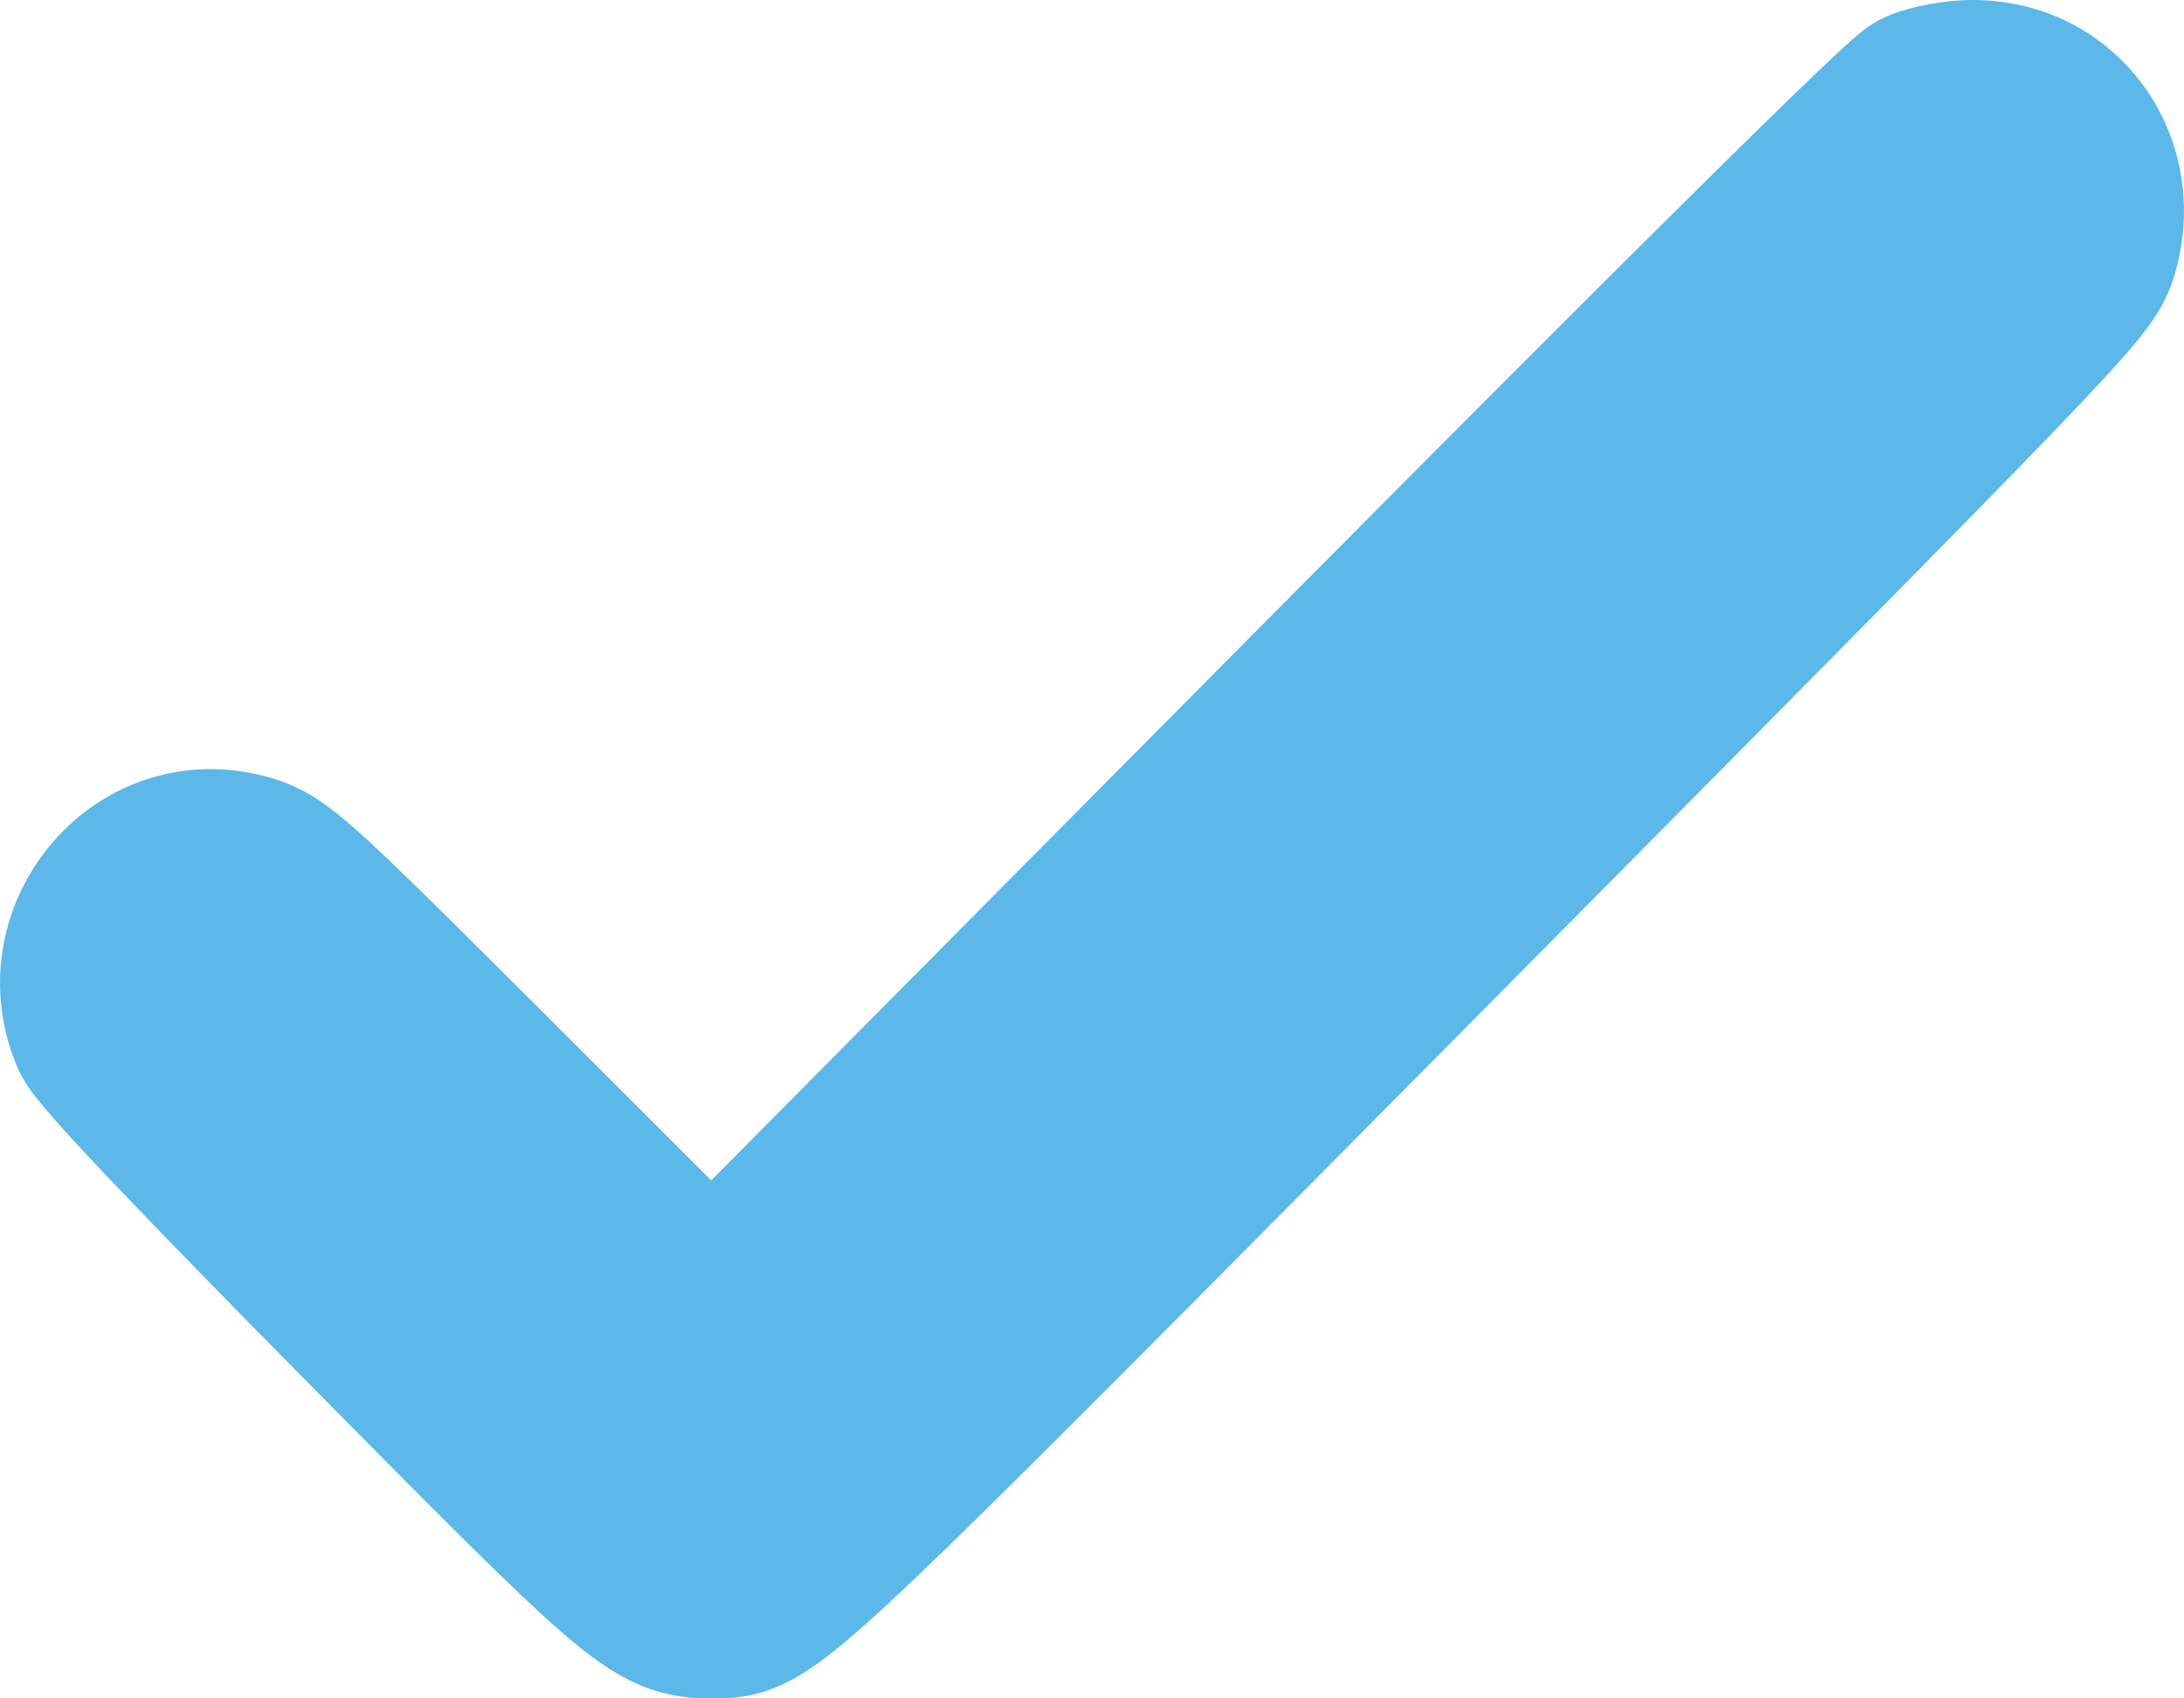<svg width="45" height="35" viewBox="0 0 45 35" fill="none" xmlns="http://www.w3.org/2000/svg">
<path d="M39.272 1.256L39.272 1.256C39.156 1.306 39.068 1.37 39.045 1.387L39.043 1.389C39.003 1.418 38.966 1.448 38.934 1.475C38.868 1.529 38.791 1.597 38.705 1.674C38.533 1.831 38.299 2.051 38.008 2.33C37.425 2.889 36.591 3.706 35.519 4.768C33.373 6.893 30.259 10.012 26.256 14.048L14.657 25.742L10.851 21.938L10.144 22.645L10.851 21.938C8.754 19.842 7.596 18.691 6.895 18.047C6.195 17.404 5.831 17.149 5.328 16.998L5.328 16.998C2.565 16.17 0.19 18.959 1.265 21.573L1.265 21.573C1.339 21.752 1.464 21.913 1.521 21.988C1.605 22.096 1.712 22.223 1.837 22.366C2.087 22.652 2.442 23.037 2.9 23.521C3.817 24.491 5.176 25.886 7.007 27.74C9.827 30.593 11.348 32.125 12.288 32.932C12.758 33.336 13.155 33.623 13.552 33.795C13.993 33.986 14.359 34.001 14.664 34L14.664 34C14.673 34 14.685 34 14.7 34C14.797 34.001 14.991 34.002 15.187 33.968C15.444 33.924 15.684 33.83 15.934 33.684C16.384 33.423 16.961 32.936 17.856 32.094C19.61 30.446 22.862 27.163 29.319 20.647C29.584 20.379 29.856 20.105 30.132 19.826C36.635 13.263 39.966 9.899 41.691 8.101C42.548 7.208 43.036 6.673 43.323 6.313C43.643 5.913 43.764 5.665 43.852 5.363L43.852 5.363C44.496 3.153 42.956 0.992 40.629 1L40.629 1C40.222 1.002 39.647 1.094 39.272 1.256Z" fill="#5BB8E8" stroke="#5BB8E8" stroke-width="2"/>
</svg>
